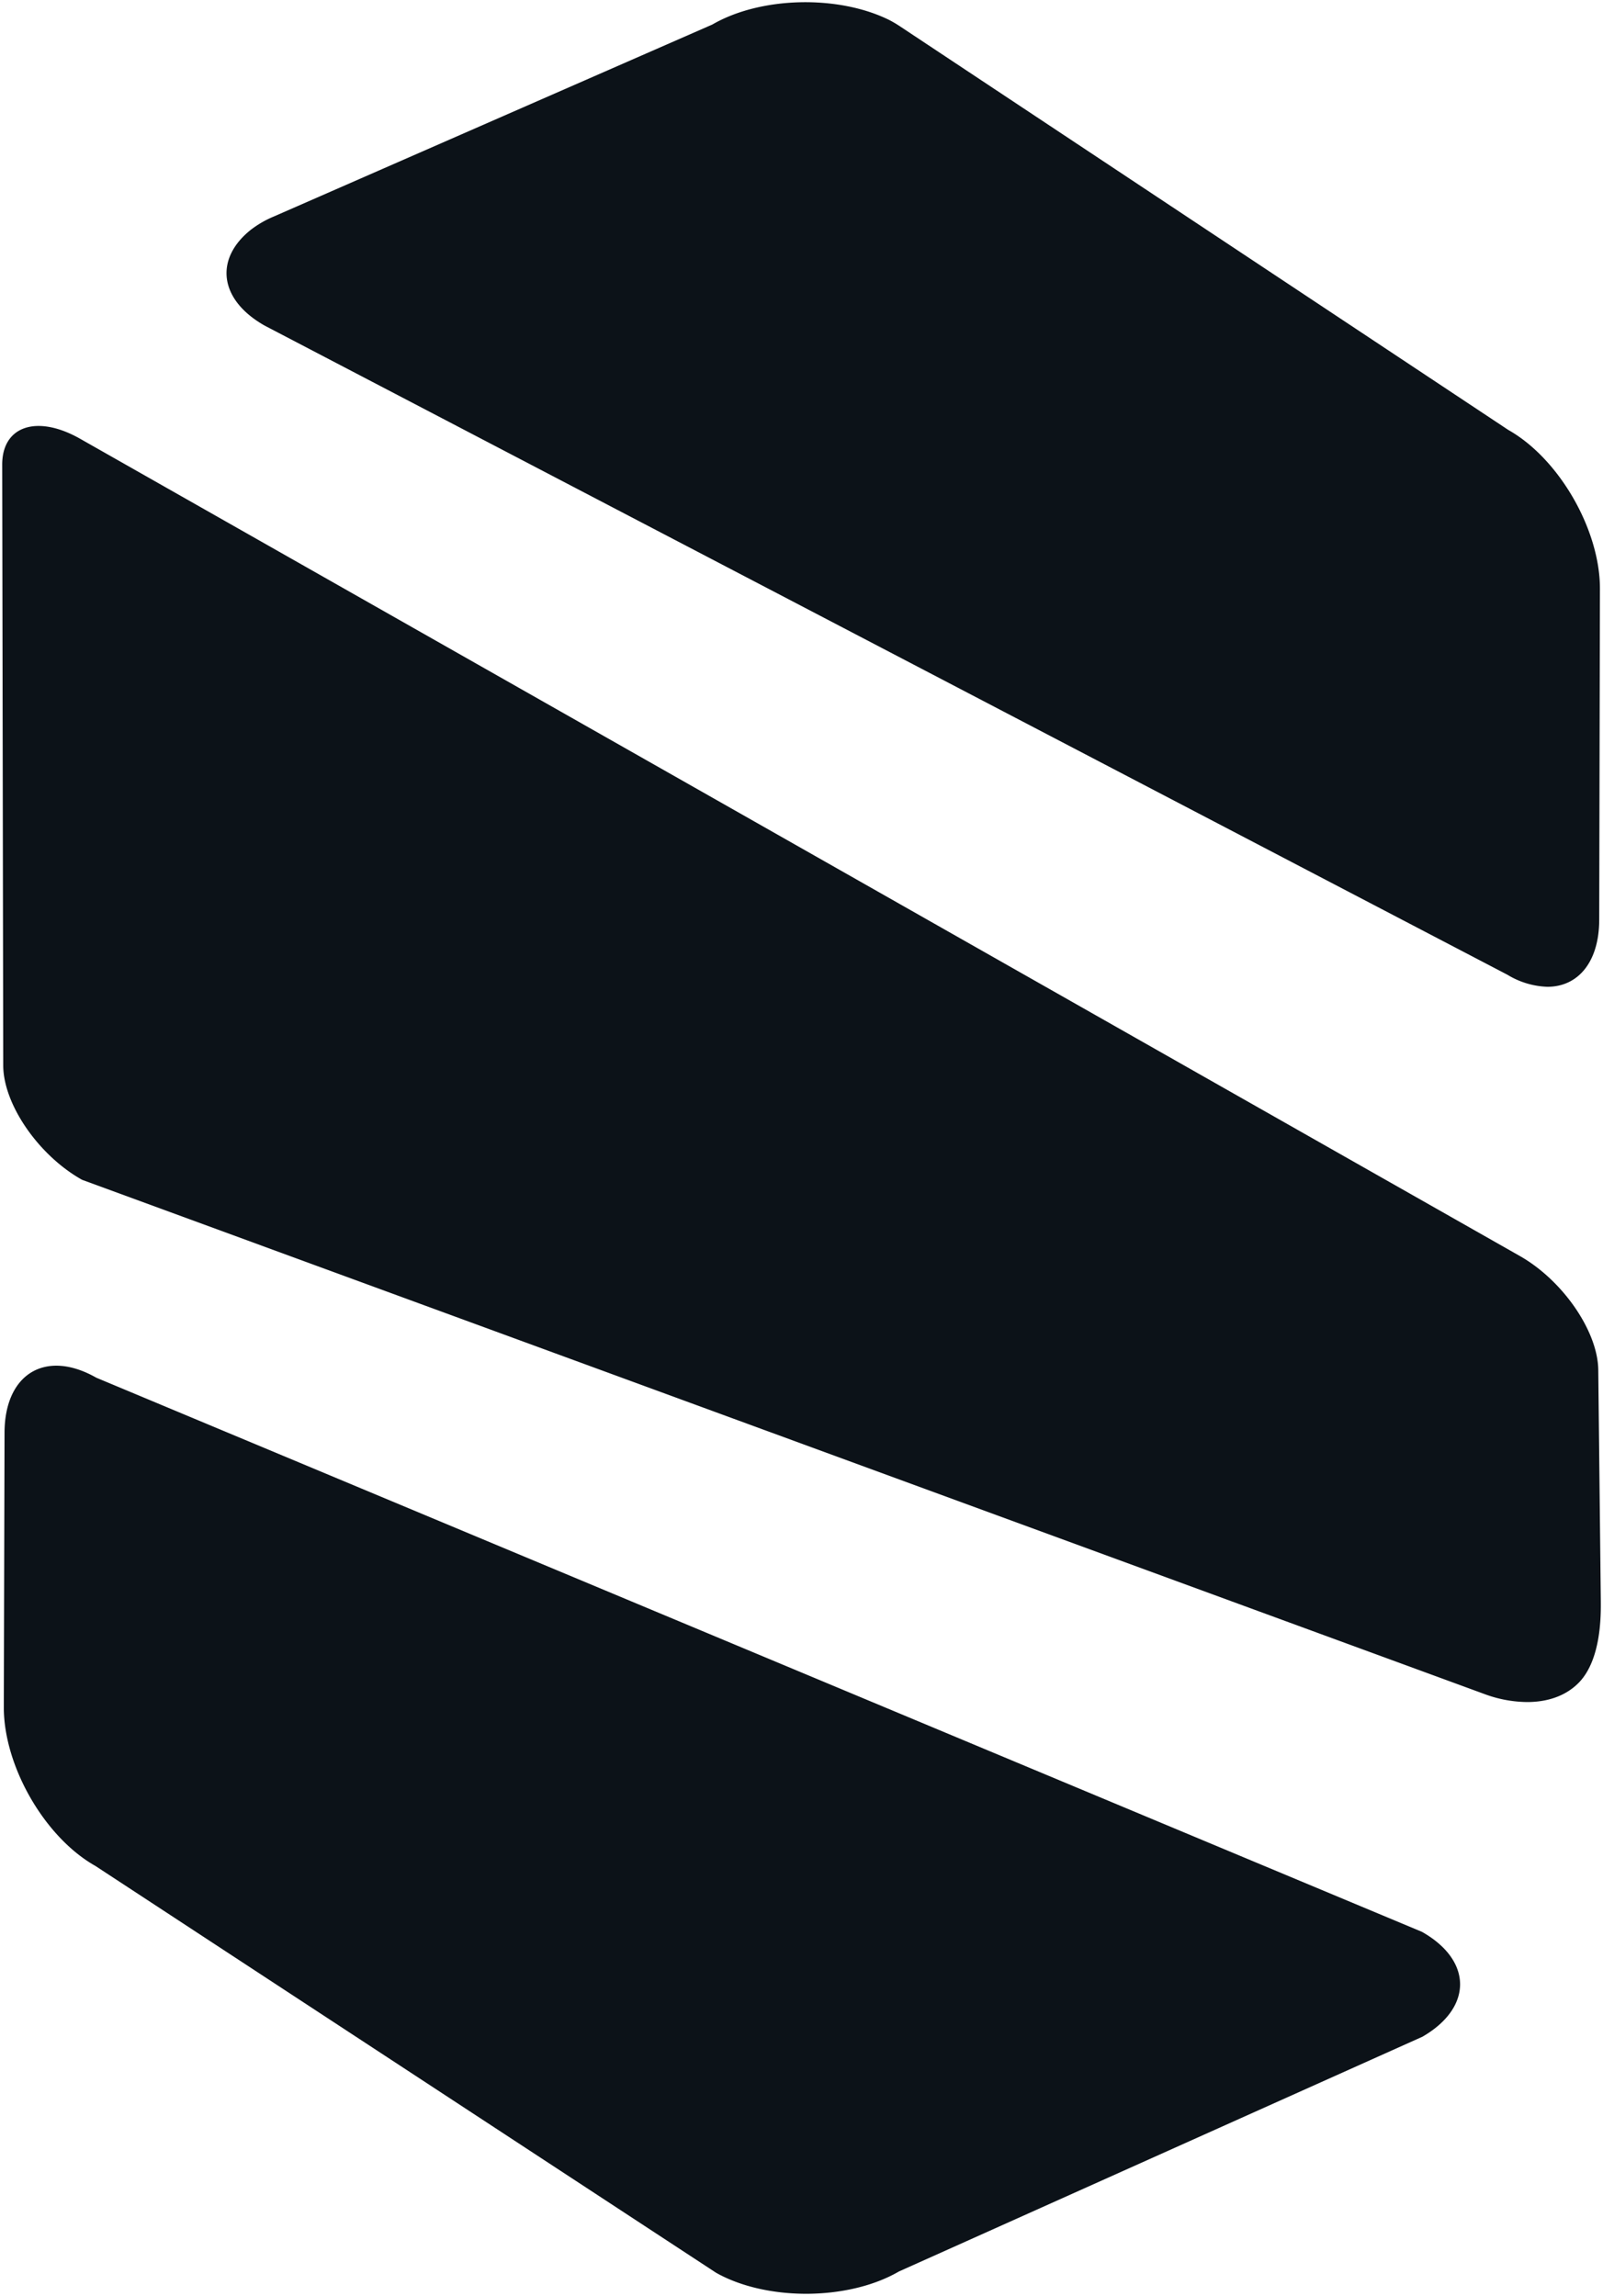 <svg xmlns="http://www.w3.org/2000/svg" width="364.999" height="522.814" viewBox="0 0 364.999 522.814">
  <path id="Union_1" data-name="Union 1" d="M162.546,517.028,21.233,424.4C9.688,417.9.349,401.7.369,388.246l.164-62.482c.021-13.477,9.38-19.1,20.894-12.547L323.275,439.4c11.535,6.534,11.576,17.244.113,23.88l-119.2,53.457c-5.82,3.383-13.5,5.081-21.16,5.081C175.616,521.812,168.219,520.221,162.546,517.028ZM337.571,385.275,18.206,268.162C8.3,262.629.267,250.98.236,242.138L0,105.332c-.021-8.841,7.933-11.5,17.764-5.911l327.77,186.067c9.831,5.564,17.846,17.234,17.887,26.055L364,364.1c.021,3.093.133,13.272-5,18.551-3.09,3.162-7.352,4.423-11.778,4.422A28.484,28.484,0,0,1,337.571,385.275Zm5.172-163.811L59.758,73.642C49.383,67.761,48.305,58.5,56.546,51.875a23.189,23.189,0,0,1,5.316-3.083L161.694,5.085c11.032-6.4,28.7-6.779,40.311-1.021a27.19,27.19,0,0,1,2.617,1.562L342.938,97.4c11.545,6.514,20.884,22.716,20.863,36.172l-.164,75.346c-.007,9.658-4.822,15.284-11.788,15.284A18.656,18.656,0,0,1,342.743,221.464Z" transform="translate(0.5 0.502)" fill="#0c1218" stroke="rgba(0,0,0,0)" stroke-miterlimit="10" stroke-width="1"/>
</svg>
